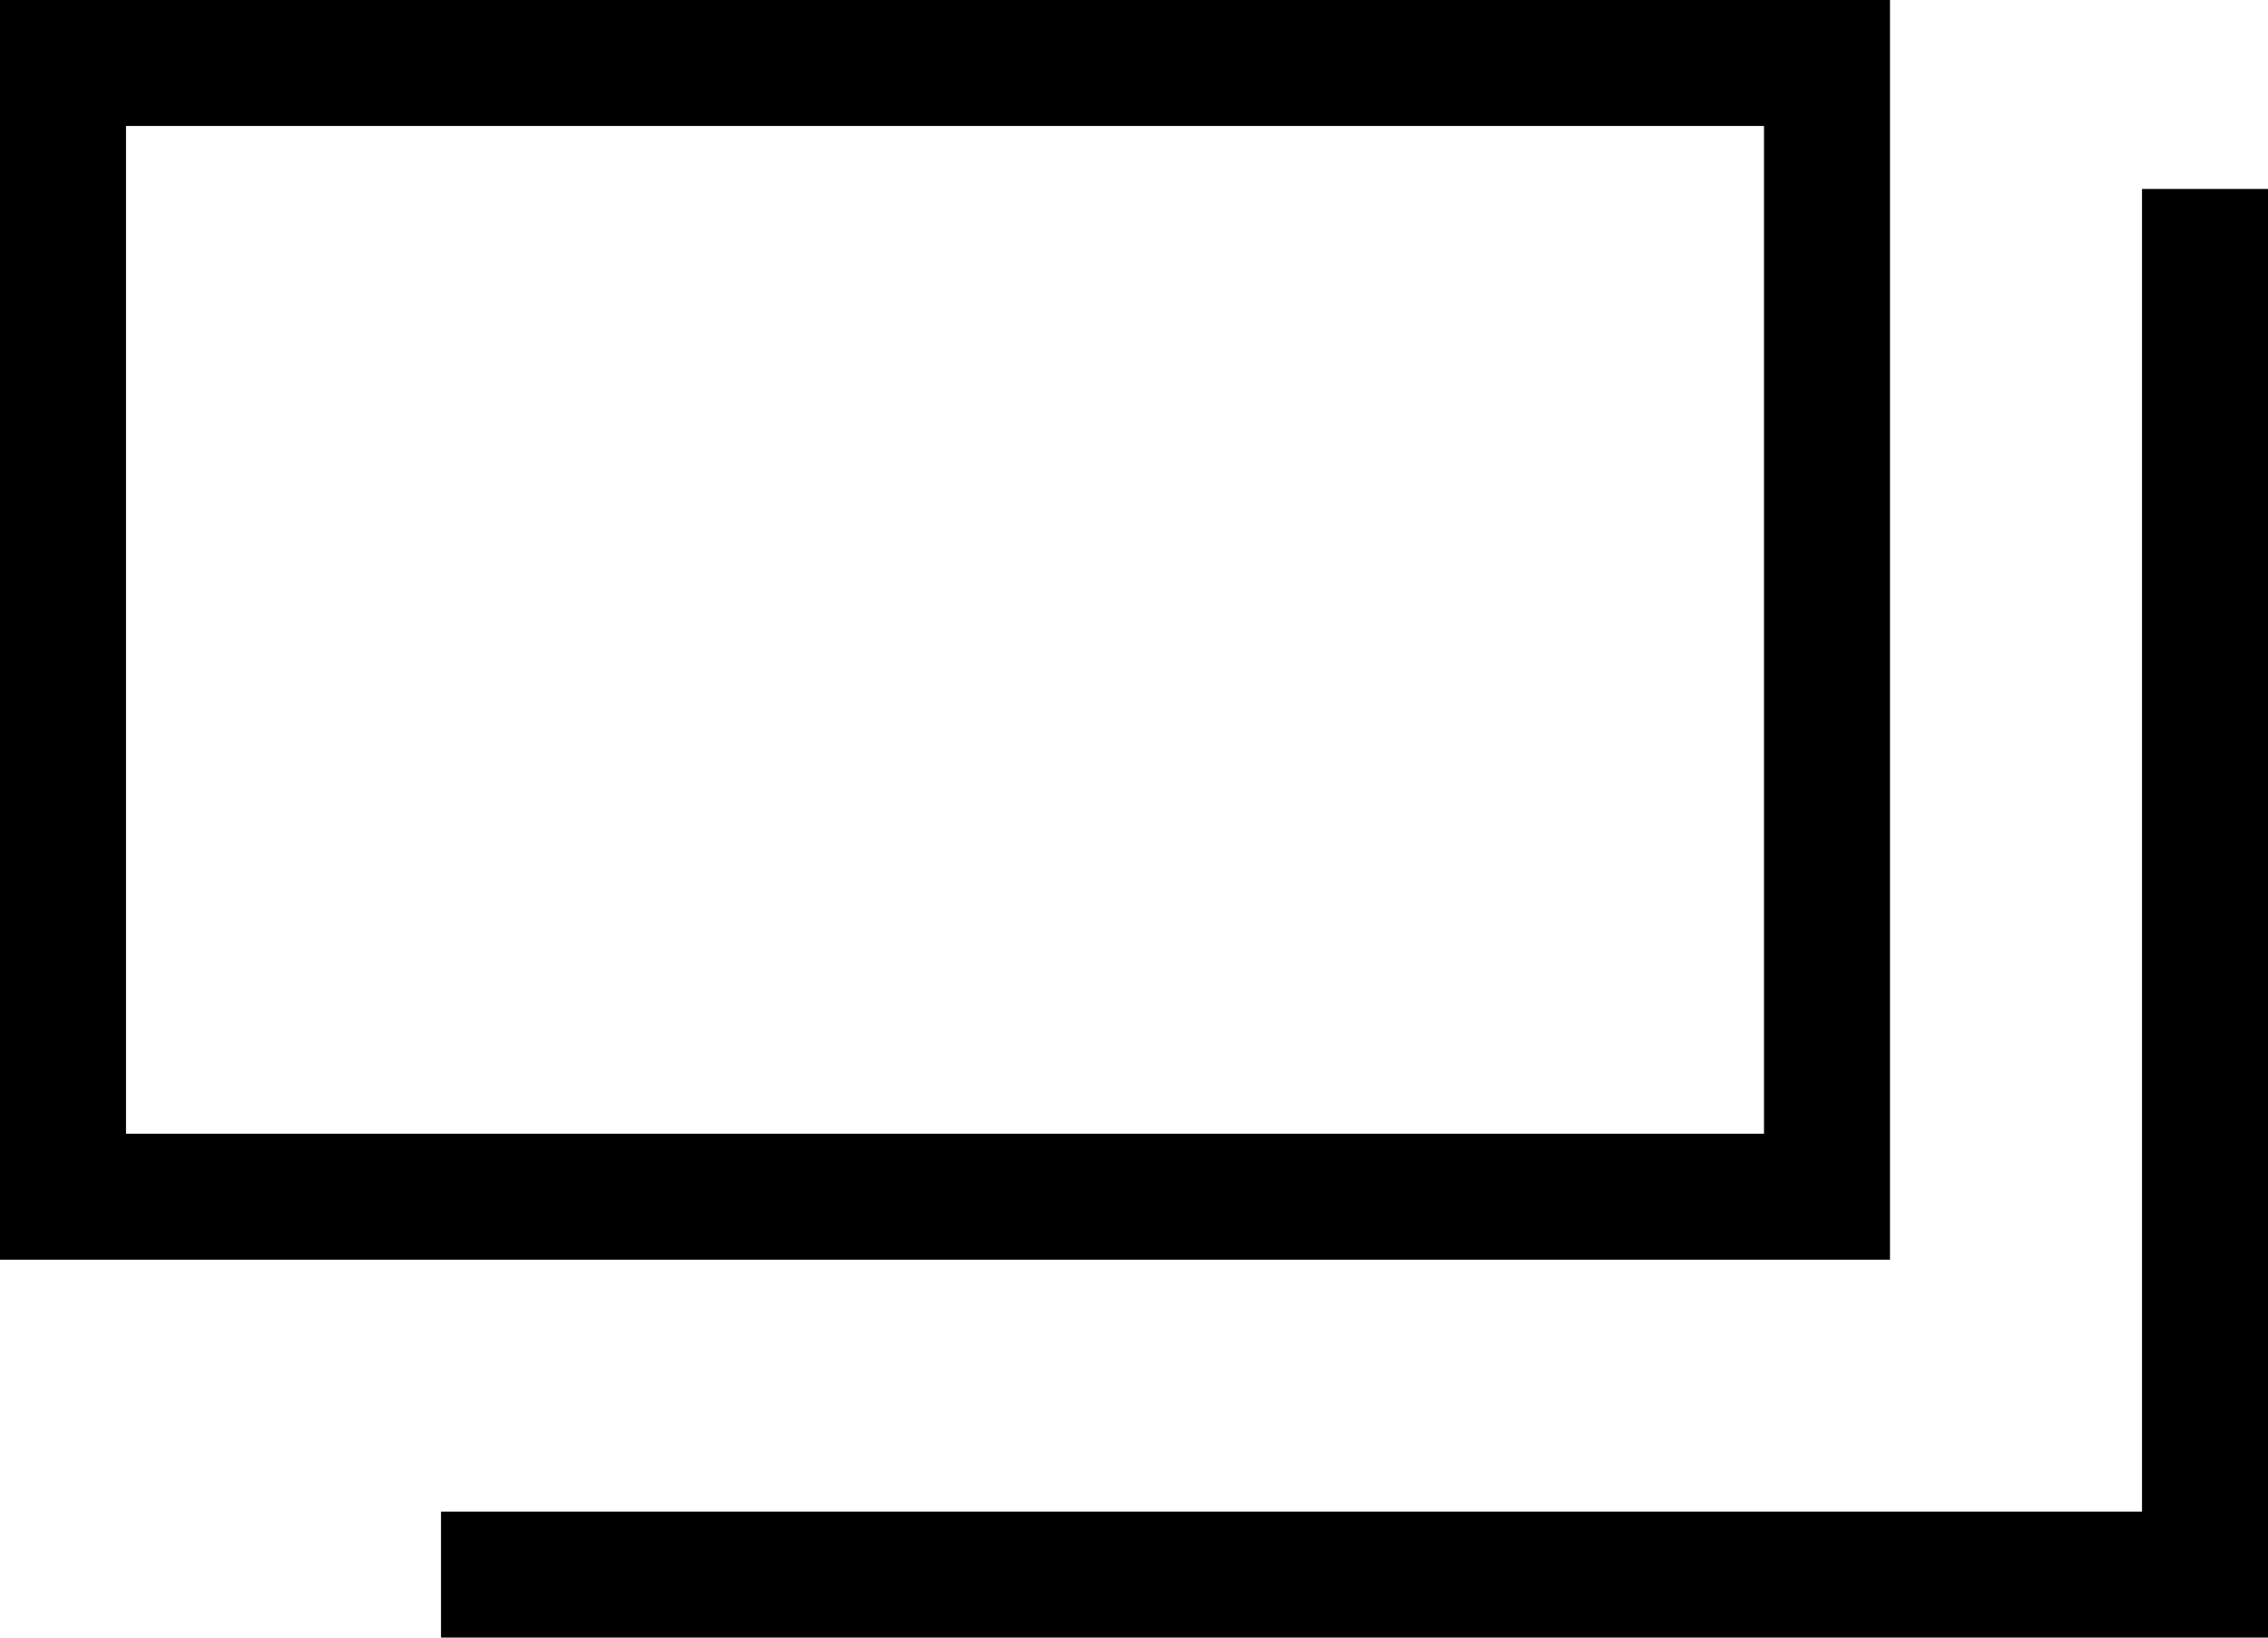 <svg xmlns="http://www.w3.org/2000/svg" viewBox="0 0 18 13">
<defs><style>.cls-1{fill:#000000;}.cls-2{fill:none;stroke:#000000;stroke-miterlimit:10;}</style></defs>
<path class="cls-1" d="M14,1V9H1V1H14m1-1H0V10H15V0Z"/>
<polyline class="cls-2" points="17.5 1.5 17.5 12.5 3.5 12.5"/>
</svg>
